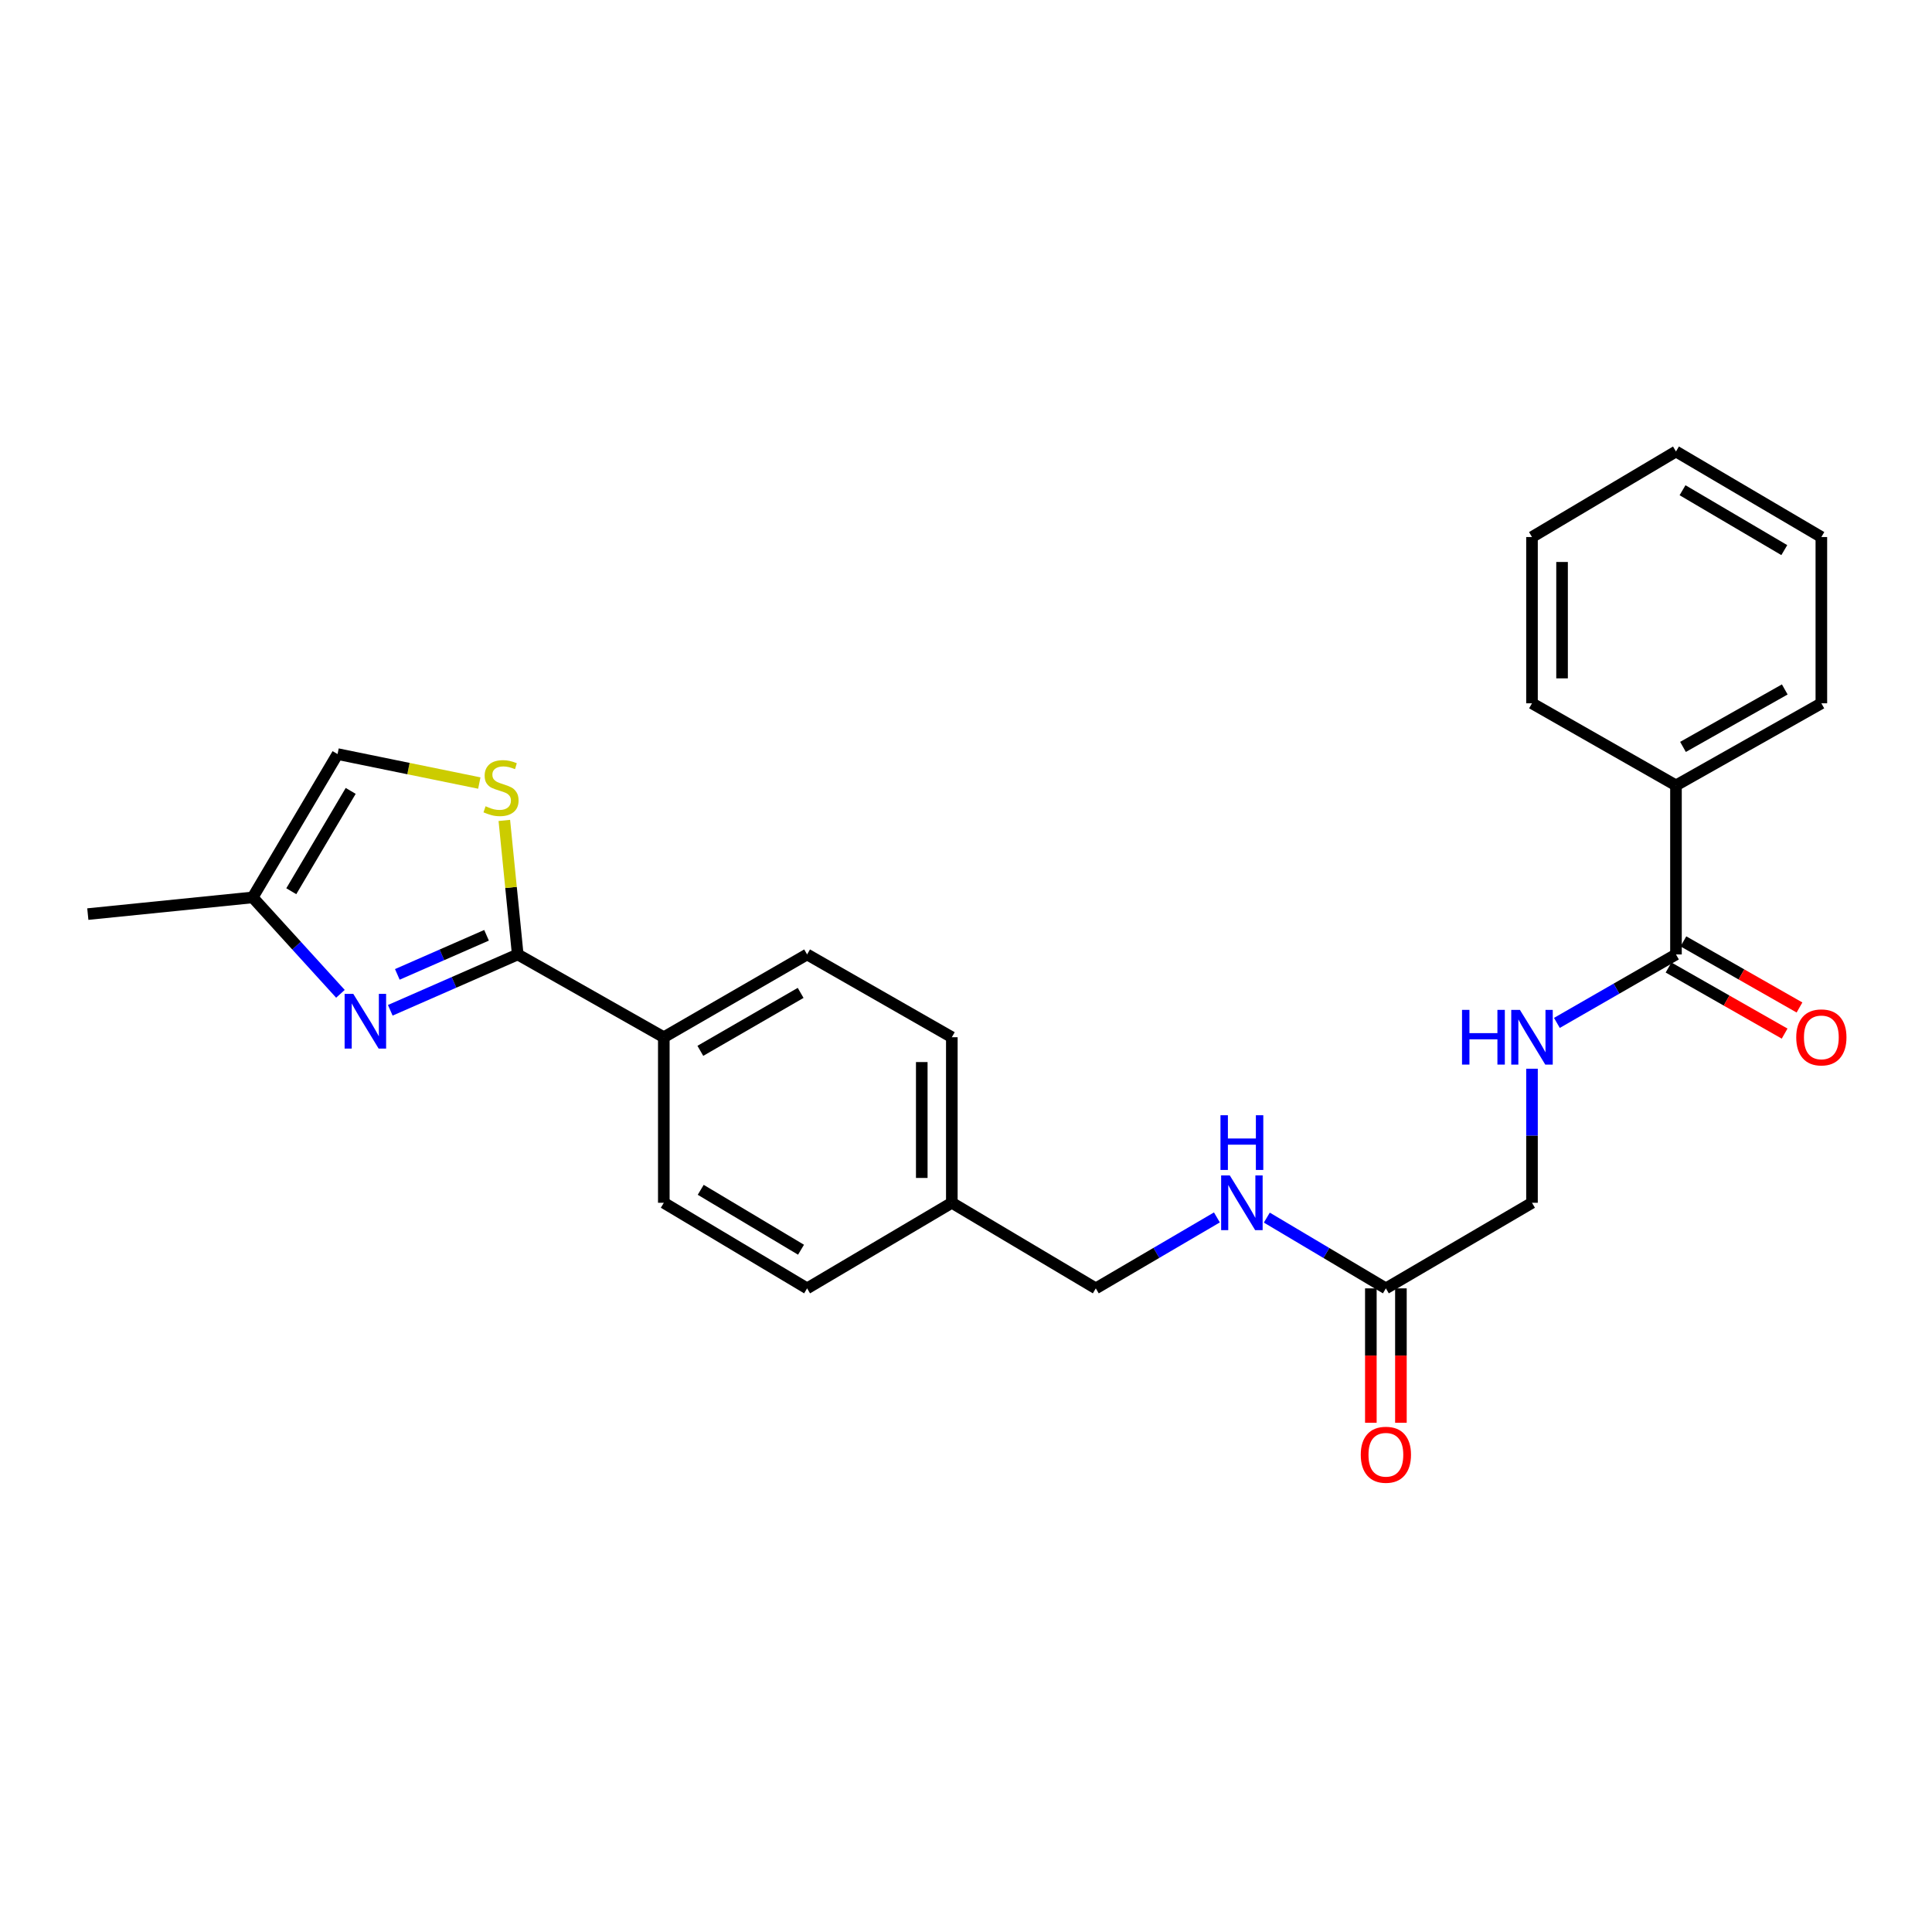 <?xml version='1.0' encoding='iso-8859-1'?>
<svg version='1.1' baseProfile='full'
              xmlns='http://www.w3.org/2000/svg'
                      xmlns:rdkit='http://www.rdkit.org/xml'
                      xmlns:xlink='http://www.w3.org/1999/xlink'
                  xml:space='preserve'
width='1000px' height='1000px' viewBox='0 0 1000 1000'>
<!-- END OF HEADER -->
<rect style='opacity:1.0;fill:#FFFFFF;stroke:none' width='1000' height='1000' x='0' y='0'> </rect>
<path class='bond-0' d='M 202.006,522.928 L 234.991,508.473' style='fill:none;fill-rule:evenodd;stroke:#0000FF;stroke-width:6px;stroke-linecap:butt;stroke-linejoin:miter;stroke-opacity:1' />
<path class='bond-0' d='M 234.991,508.473 L 267.975,494.018' style='fill:none;fill-rule:evenodd;stroke:#000000;stroke-width:6px;stroke-linecap:butt;stroke-linejoin:miter;stroke-opacity:1' />
<path class='bond-0' d='M 205.656,504.34 L 228.745,494.222' style='fill:none;fill-rule:evenodd;stroke:#0000FF;stroke-width:6px;stroke-linecap:butt;stroke-linejoin:miter;stroke-opacity:1' />
<path class='bond-0' d='M 228.745,494.222 L 251.834,484.103' style='fill:none;fill-rule:evenodd;stroke:#000000;stroke-width:6px;stroke-linecap:butt;stroke-linejoin:miter;stroke-opacity:1' />
<path class='bond-3' d='M 176.207,514.398 L 153.499,489.448' style='fill:none;fill-rule:evenodd;stroke:#0000FF;stroke-width:6px;stroke-linecap:butt;stroke-linejoin:miter;stroke-opacity:1' />
<path class='bond-3' d='M 153.499,489.448 L 130.791,464.498' style='fill:none;fill-rule:evenodd;stroke:#000000;stroke-width:6px;stroke-linecap:butt;stroke-linejoin:miter;stroke-opacity:1' />
<path class='bond-1' d='M 267.975,494.018 L 264.506,459.335' style='fill:none;fill-rule:evenodd;stroke:#000000;stroke-width:6px;stroke-linecap:butt;stroke-linejoin:miter;stroke-opacity:1' />
<path class='bond-1' d='M 264.506,459.335 L 261.037,424.653' style='fill:none;fill-rule:evenodd;stroke:#CCCC00;stroke-width:6px;stroke-linecap:butt;stroke-linejoin:miter;stroke-opacity:1' />
<path class='bond-6' d='M 267.975,494.018 L 343.587,536.868' style='fill:none;fill-rule:evenodd;stroke:#000000;stroke-width:6px;stroke-linecap:butt;stroke-linejoin:miter;stroke-opacity:1' />
<path class='bond-25' d='M 248.092,405.305 L 211.406,397.809' style='fill:none;fill-rule:evenodd;stroke:#CCCC00;stroke-width:6px;stroke-linecap:butt;stroke-linejoin:miter;stroke-opacity:1' />
<path class='bond-25' d='M 211.406,397.809 L 174.721,390.313' style='fill:none;fill-rule:evenodd;stroke:#000000;stroke-width:6px;stroke-linecap:butt;stroke-linejoin:miter;stroke-opacity:1' />
<path class='bond-2' d='M 867.481,494.018 L 836.664,511.737' style='fill:none;fill-rule:evenodd;stroke:#000000;stroke-width:6px;stroke-linecap:butt;stroke-linejoin:miter;stroke-opacity:1' />
<path class='bond-2' d='M 836.664,511.737 L 805.848,529.457' style='fill:none;fill-rule:evenodd;stroke:#0000FF;stroke-width:6px;stroke-linecap:butt;stroke-linejoin:miter;stroke-opacity:1' />
<path class='bond-9' d='M 863.631,500.779 L 893.673,517.886' style='fill:none;fill-rule:evenodd;stroke:#000000;stroke-width:6px;stroke-linecap:butt;stroke-linejoin:miter;stroke-opacity:1' />
<path class='bond-9' d='M 893.673,517.886 L 923.715,534.993' style='fill:none;fill-rule:evenodd;stroke:#FF0000;stroke-width:6px;stroke-linecap:butt;stroke-linejoin:miter;stroke-opacity:1' />
<path class='bond-9' d='M 871.331,487.258 L 901.372,504.365' style='fill:none;fill-rule:evenodd;stroke:#000000;stroke-width:6px;stroke-linecap:butt;stroke-linejoin:miter;stroke-opacity:1' />
<path class='bond-9' d='M 901.372,504.365 L 931.414,521.472' style='fill:none;fill-rule:evenodd;stroke:#FF0000;stroke-width:6px;stroke-linecap:butt;stroke-linejoin:miter;stroke-opacity:1' />
<path class='bond-10' d='M 867.481,494.018 L 867.481,406.521' style='fill:none;fill-rule:evenodd;stroke:#000000;stroke-width:6px;stroke-linecap:butt;stroke-linejoin:miter;stroke-opacity:1' />
<path class='bond-4' d='M 130.791,464.498 L 174.721,390.313' style='fill:none;fill-rule:evenodd;stroke:#000000;stroke-width:6px;stroke-linecap:butt;stroke-linejoin:miter;stroke-opacity:1' />
<path class='bond-4' d='M 150.769,461.298 L 181.52,409.369' style='fill:none;fill-rule:evenodd;stroke:#000000;stroke-width:6px;stroke-linecap:butt;stroke-linejoin:miter;stroke-opacity:1' />
<path class='bond-19' d='M 130.791,464.498 L 45.455,473.134' style='fill:none;fill-rule:evenodd;stroke:#000000;stroke-width:6px;stroke-linecap:butt;stroke-linejoin:miter;stroke-opacity:1' />
<path class='bond-5' d='M 792.959,553.17 L 792.959,587.864' style='fill:none;fill-rule:evenodd;stroke:#0000FF;stroke-width:6px;stroke-linecap:butt;stroke-linejoin:miter;stroke-opacity:1' />
<path class='bond-5' d='M 792.959,587.864 L 792.959,622.558' style='fill:none;fill-rule:evenodd;stroke:#000000;stroke-width:6px;stroke-linecap:butt;stroke-linejoin:miter;stroke-opacity:1' />
<path class='bond-13' d='M 343.587,536.868 L 417.754,494.018' style='fill:none;fill-rule:evenodd;stroke:#000000;stroke-width:6px;stroke-linecap:butt;stroke-linejoin:miter;stroke-opacity:1' />
<path class='bond-13' d='M 362.496,543.913 L 414.413,513.918' style='fill:none;fill-rule:evenodd;stroke:#000000;stroke-width:6px;stroke-linecap:butt;stroke-linejoin:miter;stroke-opacity:1' />
<path class='bond-14' d='M 343.587,536.868 L 343.587,622.558' style='fill:none;fill-rule:evenodd;stroke:#000000;stroke-width:6px;stroke-linecap:butt;stroke-linejoin:miter;stroke-opacity:1' />
<path class='bond-7' d='M 717.33,666.86 L 686.518,648.545' style='fill:none;fill-rule:evenodd;stroke:#000000;stroke-width:6px;stroke-linecap:butt;stroke-linejoin:miter;stroke-opacity:1' />
<path class='bond-7' d='M 686.518,648.545 L 655.707,630.231' style='fill:none;fill-rule:evenodd;stroke:#0000FF;stroke-width:6px;stroke-linecap:butt;stroke-linejoin:miter;stroke-opacity:1' />
<path class='bond-11' d='M 709.55,666.86 L 709.55,701.643' style='fill:none;fill-rule:evenodd;stroke:#000000;stroke-width:6px;stroke-linecap:butt;stroke-linejoin:miter;stroke-opacity:1' />
<path class='bond-11' d='M 709.55,701.643 L 709.55,736.426' style='fill:none;fill-rule:evenodd;stroke:#FF0000;stroke-width:6px;stroke-linecap:butt;stroke-linejoin:miter;stroke-opacity:1' />
<path class='bond-11' d='M 725.11,666.86 L 725.11,701.643' style='fill:none;fill-rule:evenodd;stroke:#000000;stroke-width:6px;stroke-linecap:butt;stroke-linejoin:miter;stroke-opacity:1' />
<path class='bond-11' d='M 725.11,701.643 L 725.11,736.426' style='fill:none;fill-rule:evenodd;stroke:#FF0000;stroke-width:6px;stroke-linecap:butt;stroke-linejoin:miter;stroke-opacity:1' />
<path class='bond-12' d='M 717.33,666.86 L 792.959,622.558' style='fill:none;fill-rule:evenodd;stroke:#000000;stroke-width:6px;stroke-linecap:butt;stroke-linejoin:miter;stroke-opacity:1' />
<path class='bond-8' d='M 629.868,630.135 L 598.528,648.497' style='fill:none;fill-rule:evenodd;stroke:#0000FF;stroke-width:6px;stroke-linecap:butt;stroke-linejoin:miter;stroke-opacity:1' />
<path class='bond-8' d='M 598.528,648.497 L 567.188,666.86' style='fill:none;fill-rule:evenodd;stroke:#000000;stroke-width:6px;stroke-linecap:butt;stroke-linejoin:miter;stroke-opacity:1' />
<path class='bond-20' d='M 867.481,406.521 L 942.729,364.026' style='fill:none;fill-rule:evenodd;stroke:#000000;stroke-width:6px;stroke-linecap:butt;stroke-linejoin:miter;stroke-opacity:1' />
<path class='bond-20' d='M 871.117,386.598 L 923.791,356.851' style='fill:none;fill-rule:evenodd;stroke:#000000;stroke-width:6px;stroke-linecap:butt;stroke-linejoin:miter;stroke-opacity:1' />
<path class='bond-21' d='M 867.481,406.521 L 792.959,364.026' style='fill:none;fill-rule:evenodd;stroke:#000000;stroke-width:6px;stroke-linecap:butt;stroke-linejoin:miter;stroke-opacity:1' />
<path class='bond-17' d='M 417.754,494.018 L 492.666,536.868' style='fill:none;fill-rule:evenodd;stroke:#000000;stroke-width:6px;stroke-linecap:butt;stroke-linejoin:miter;stroke-opacity:1' />
<path class='bond-18' d='M 343.587,622.558 L 417.754,666.86' style='fill:none;fill-rule:evenodd;stroke:#000000;stroke-width:6px;stroke-linecap:butt;stroke-linejoin:miter;stroke-opacity:1' />
<path class='bond-18' d='M 362.691,615.846 L 414.608,646.857' style='fill:none;fill-rule:evenodd;stroke:#000000;stroke-width:6px;stroke-linecap:butt;stroke-linejoin:miter;stroke-opacity:1' />
<path class='bond-15' d='M 567.188,666.86 L 492.666,622.558' style='fill:none;fill-rule:evenodd;stroke:#000000;stroke-width:6px;stroke-linecap:butt;stroke-linejoin:miter;stroke-opacity:1' />
<path class='bond-16' d='M 492.666,622.558 L 417.754,666.86' style='fill:none;fill-rule:evenodd;stroke:#000000;stroke-width:6px;stroke-linecap:butt;stroke-linejoin:miter;stroke-opacity:1' />
<path class='bond-26' d='M 492.666,622.558 L 492.666,536.868' style='fill:none;fill-rule:evenodd;stroke:#000000;stroke-width:6px;stroke-linecap:butt;stroke-linejoin:miter;stroke-opacity:1' />
<path class='bond-26' d='M 477.106,609.705 L 477.106,549.721' style='fill:none;fill-rule:evenodd;stroke:#000000;stroke-width:6px;stroke-linecap:butt;stroke-linejoin:miter;stroke-opacity:1' />
<path class='bond-22' d='M 942.729,364.026 L 942.729,277.972' style='fill:none;fill-rule:evenodd;stroke:#000000;stroke-width:6px;stroke-linecap:butt;stroke-linejoin:miter;stroke-opacity:1' />
<path class='bond-23' d='M 792.959,364.026 L 792.959,277.972' style='fill:none;fill-rule:evenodd;stroke:#000000;stroke-width:6px;stroke-linecap:butt;stroke-linejoin:miter;stroke-opacity:1' />
<path class='bond-23' d='M 808.518,351.118 L 808.518,290.88' style='fill:none;fill-rule:evenodd;stroke:#000000;stroke-width:6px;stroke-linecap:butt;stroke-linejoin:miter;stroke-opacity:1' />
<path class='bond-27' d='M 942.729,277.972 L 867.481,233.687' style='fill:none;fill-rule:evenodd;stroke:#000000;stroke-width:6px;stroke-linecap:butt;stroke-linejoin:miter;stroke-opacity:1' />
<path class='bond-27' d='M 923.55,284.739 L 870.876,253.74' style='fill:none;fill-rule:evenodd;stroke:#000000;stroke-width:6px;stroke-linecap:butt;stroke-linejoin:miter;stroke-opacity:1' />
<path class='bond-24' d='M 792.959,277.972 L 867.481,233.687' style='fill:none;fill-rule:evenodd;stroke:#000000;stroke-width:6px;stroke-linecap:butt;stroke-linejoin:miter;stroke-opacity:1' />
<path  class='atom-0' d='M 182.854 514.418
L 192.134 529.418
Q 193.054 530.898, 194.534 533.578
Q 196.014 536.258, 196.094 536.418
L 196.094 514.418
L 199.854 514.418
L 199.854 542.738
L 195.974 542.738
L 186.014 526.338
Q 184.854 524.418, 183.614 522.218
Q 182.414 520.018, 182.054 519.338
L 182.054 542.738
L 178.374 542.738
L 178.374 514.418
L 182.854 514.418
' fill='#0000FF'/>
<path  class='atom-2' d='M 251.331 417.321
Q 251.651 417.441, 252.971 418.001
Q 254.291 418.561, 255.731 418.921
Q 257.211 419.241, 258.651 419.241
Q 261.331 419.241, 262.891 417.961
Q 264.451 416.641, 264.451 414.361
Q 264.451 412.801, 263.651 411.841
Q 262.891 410.881, 261.691 410.361
Q 260.491 409.841, 258.491 409.241
Q 255.971 408.481, 254.451 407.761
Q 252.971 407.041, 251.891 405.521
Q 250.851 404.001, 250.851 401.441
Q 250.851 397.881, 253.251 395.681
Q 255.691 393.481, 260.491 393.481
Q 263.771 393.481, 267.491 395.041
L 266.571 398.121
Q 263.171 396.721, 260.611 396.721
Q 257.851 396.721, 256.331 397.881
Q 254.811 399.001, 254.851 400.961
Q 254.851 402.481, 255.611 403.401
Q 256.411 404.321, 257.531 404.841
Q 258.691 405.361, 260.611 405.961
Q 263.171 406.761, 264.691 407.561
Q 266.211 408.361, 267.291 410.001
Q 268.411 411.601, 268.411 414.361
Q 268.411 418.281, 265.771 420.401
Q 263.171 422.481, 258.811 422.481
Q 256.291 422.481, 254.371 421.921
Q 252.491 421.401, 250.251 420.481
L 251.331 417.321
' fill='#CCCC00'/>
<path  class='atom-6' d='M 756.739 522.708
L 760.579 522.708
L 760.579 534.748
L 775.059 534.748
L 775.059 522.708
L 778.899 522.708
L 778.899 551.028
L 775.059 551.028
L 775.059 537.948
L 760.579 537.948
L 760.579 551.028
L 756.739 551.028
L 756.739 522.708
' fill='#0000FF'/>
<path  class='atom-6' d='M 786.699 522.708
L 795.979 537.708
Q 796.899 539.188, 798.379 541.868
Q 799.859 544.548, 799.939 544.708
L 799.939 522.708
L 803.699 522.708
L 803.699 551.028
L 799.819 551.028
L 789.859 534.628
Q 788.699 532.708, 787.459 530.508
Q 786.259 528.308, 785.899 527.628
L 785.899 551.028
L 782.219 551.028
L 782.219 522.708
L 786.699 522.708
' fill='#0000FF'/>
<path  class='atom-9' d='M 636.539 608.398
L 645.819 623.398
Q 646.739 624.878, 648.219 627.558
Q 649.699 630.238, 649.779 630.398
L 649.779 608.398
L 653.539 608.398
L 653.539 636.718
L 649.659 636.718
L 639.699 620.318
Q 638.539 618.398, 637.299 616.198
Q 636.099 613.998, 635.739 613.318
L 635.739 636.718
L 632.059 636.718
L 632.059 608.398
L 636.539 608.398
' fill='#0000FF'/>
<path  class='atom-9' d='M 631.719 577.246
L 635.559 577.246
L 635.559 589.286
L 650.039 589.286
L 650.039 577.246
L 653.879 577.246
L 653.879 605.566
L 650.039 605.566
L 650.039 592.486
L 635.559 592.486
L 635.559 605.566
L 631.719 605.566
L 631.719 577.246
' fill='#0000FF'/>
<path  class='atom-10' d='M 929.729 536.948
Q 929.729 530.148, 933.089 526.348
Q 936.449 522.548, 942.729 522.548
Q 949.009 522.548, 952.369 526.348
Q 955.729 530.148, 955.729 536.948
Q 955.729 543.828, 952.329 547.748
Q 948.929 551.628, 942.729 551.628
Q 936.489 551.628, 933.089 547.748
Q 929.729 543.868, 929.729 536.948
M 942.729 548.428
Q 947.049 548.428, 949.369 545.548
Q 951.729 542.628, 951.729 536.948
Q 951.729 531.388, 949.369 528.588
Q 947.049 525.748, 942.729 525.748
Q 938.409 525.748, 936.049 528.548
Q 933.729 531.348, 933.729 536.948
Q 933.729 542.668, 936.049 545.548
Q 938.409 548.428, 942.729 548.428
' fill='#FF0000'/>
<path  class='atom-12' d='M 704.33 752.977
Q 704.33 746.177, 707.69 742.377
Q 711.05 738.577, 717.33 738.577
Q 723.61 738.577, 726.97 742.377
Q 730.33 746.177, 730.33 752.977
Q 730.33 759.857, 726.93 763.777
Q 723.53 767.657, 717.33 767.657
Q 711.09 767.657, 707.69 763.777
Q 704.33 759.897, 704.33 752.977
M 717.33 764.457
Q 721.65 764.457, 723.97 761.577
Q 726.33 758.657, 726.33 752.977
Q 726.33 747.417, 723.97 744.617
Q 721.65 741.777, 717.33 741.777
Q 713.01 741.777, 710.65 744.577
Q 708.33 747.377, 708.33 752.977
Q 708.33 758.697, 710.65 761.577
Q 713.01 764.457, 717.33 764.457
' fill='#FF0000'/>
</svg>
